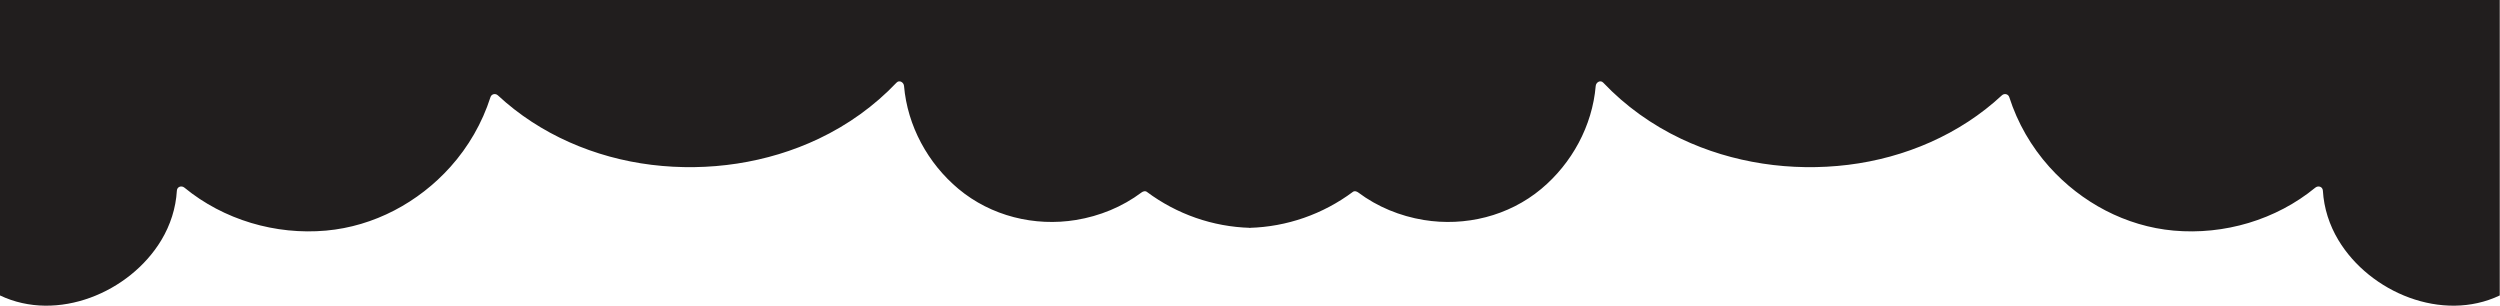 <?xml version="1.0" encoding="UTF-8"?> <svg xmlns="http://www.w3.org/2000/svg" width="8031" height="982" viewBox="0 0 8031 982" fill="none"><path d="M4345.94 616.405C4351.36 612.367 4358.49 614.791 4363.21 618.327C4424.85 664.514 4497.65 694.16 4573.52 706.631C4706.86 728.553 4846.67 693.94 4950.89 607.049C5049.48 524.856 5115.22 404.276 5126.09 275.956C5127.06 264.581 5140.92 255.705 5150.2 265.475C5221.52 340.568 5306.37 401.088 5399.84 445.555C5565.75 524.487 5755.01 551.819 5936.96 529.511C6119.33 507.149 6295.61 431.948 6430.75 306.331C6438.61 299.019 6451.25 301.647 6454.63 312.193C6481.16 394.939 6525.27 471.438 6583.31 536.115C6686.01 650.574 6828.85 726.981 6982.7 740.789C7144.74 755.33 7311.51 706.393 7437.55 602.906C7446.94 595.2 7461.22 599.342 7462.01 612.54C7465.36 668.888 7482.86 723.101 7511.92 771.434C7613.16 939.833 7846.11 1036.68 8030.16 949.105C8030.17 949.103 8030.17 949.101 8030.18 949.099V0H4014V731.918C4133.9 728.605 4249.61 688.187 4345.94 616.405Z" fill="#211E1E"></path><path d="M3684.24 616.405C3678.82 612.367 3671.68 614.791 3666.96 618.327C3605.32 664.514 3532.53 694.16 3456.66 706.631C3323.32 728.553 3183.51 693.94 3079.28 607.049C2980.7 524.856 2914.96 404.276 2904.08 275.956C2903.12 264.581 2889.26 255.705 2879.98 265.475C2808.66 340.568 2723.8 401.088 2630.33 445.555C2464.42 524.487 2275.17 551.819 2093.22 529.511C1910.85 507.149 1734.57 431.948 1599.43 306.331C1591.56 299.019 1578.93 301.647 1575.55 312.193C1549.02 394.939 1504.91 471.438 1446.87 536.115C1344.16 650.574 1201.33 726.981 1047.47 740.789C885.432 755.33 718.67 706.393 592.626 602.906C583.24 595.2 568.957 599.342 568.171 612.54C564.813 668.888 547.318 723.101 518.26 771.434C417.013 939.833 184.069 1036.68 0.015 949.105C0.01 949.103 0.005 949.101 -0 949.099V0H4016.18V731.918C3896.27 728.605 3780.56 688.187 3684.24 616.405Z" fill="#211E1E"></path></svg> 